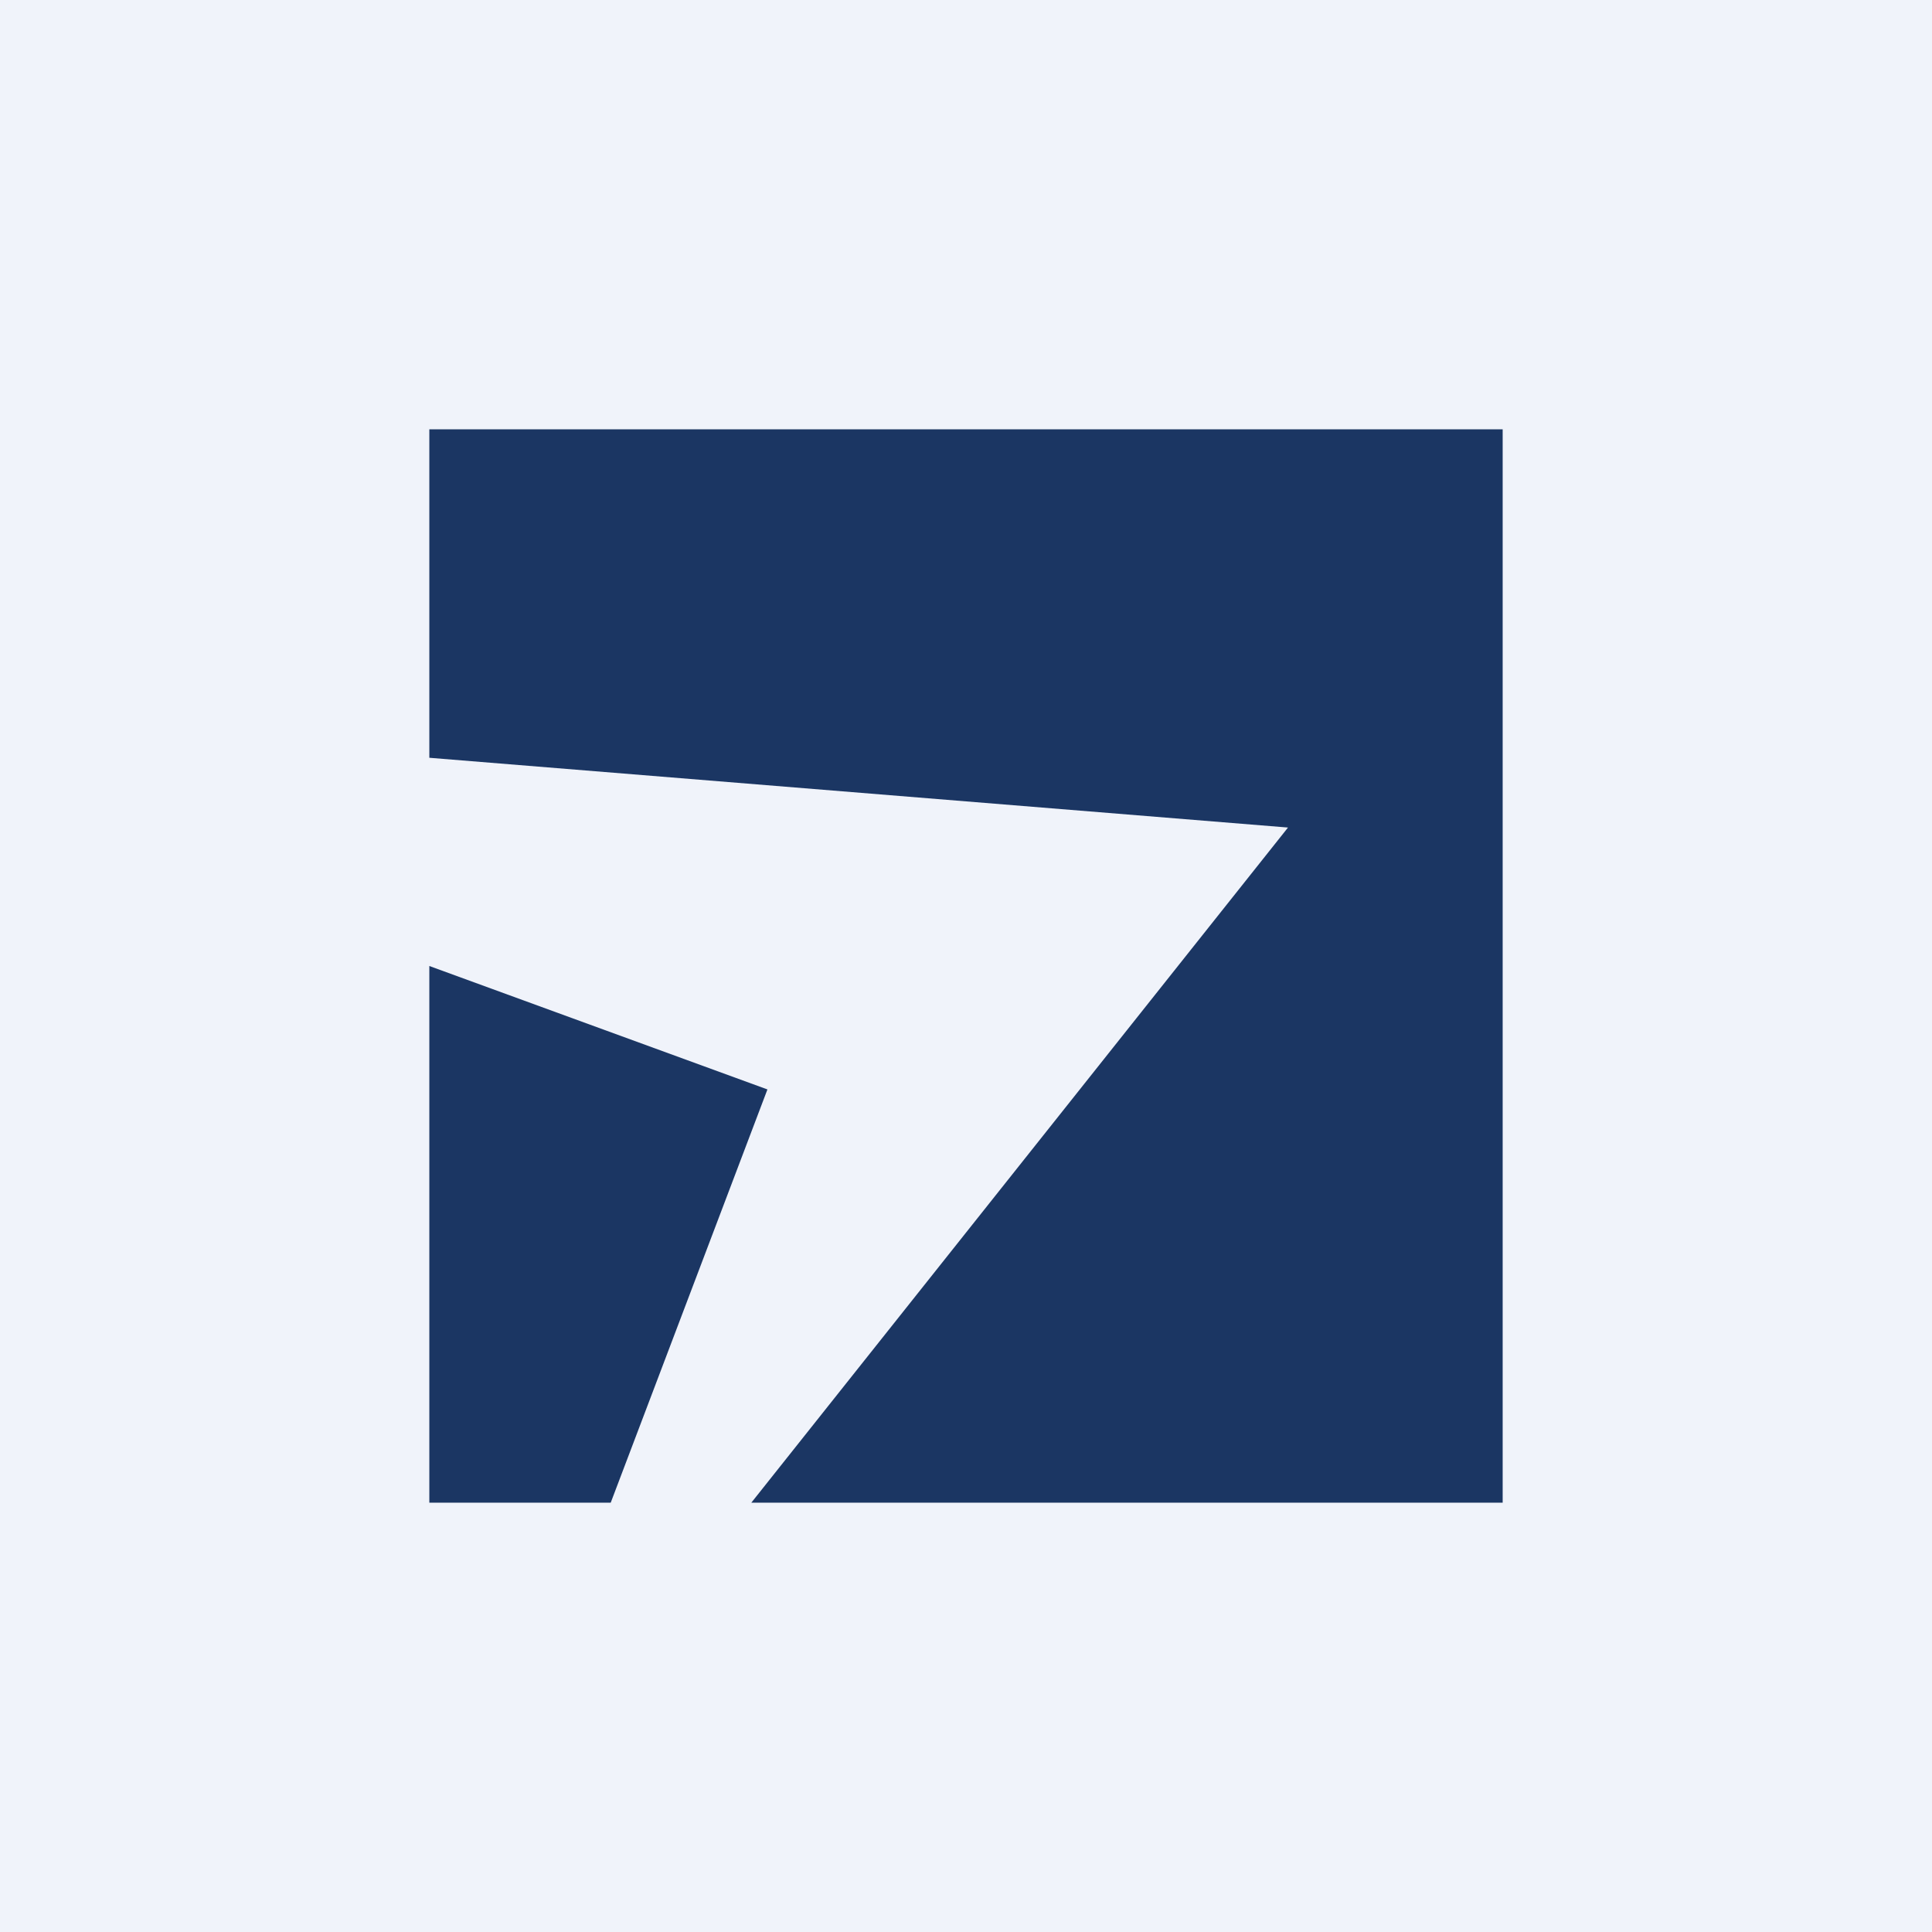 <!-- by TradingView --><svg width="18" height="18" viewBox="0 0 18 18" xmlns="http://www.w3.org/2000/svg"><path fill="#F0F3FA" d="M0 0h18v18H0z"/><path d="M14 4H4v3.06l8 .65L7 14h7V4ZM5.69 14l1.46-3.85L4 9v5h1.69Z" fill="#1B3663"/></svg>